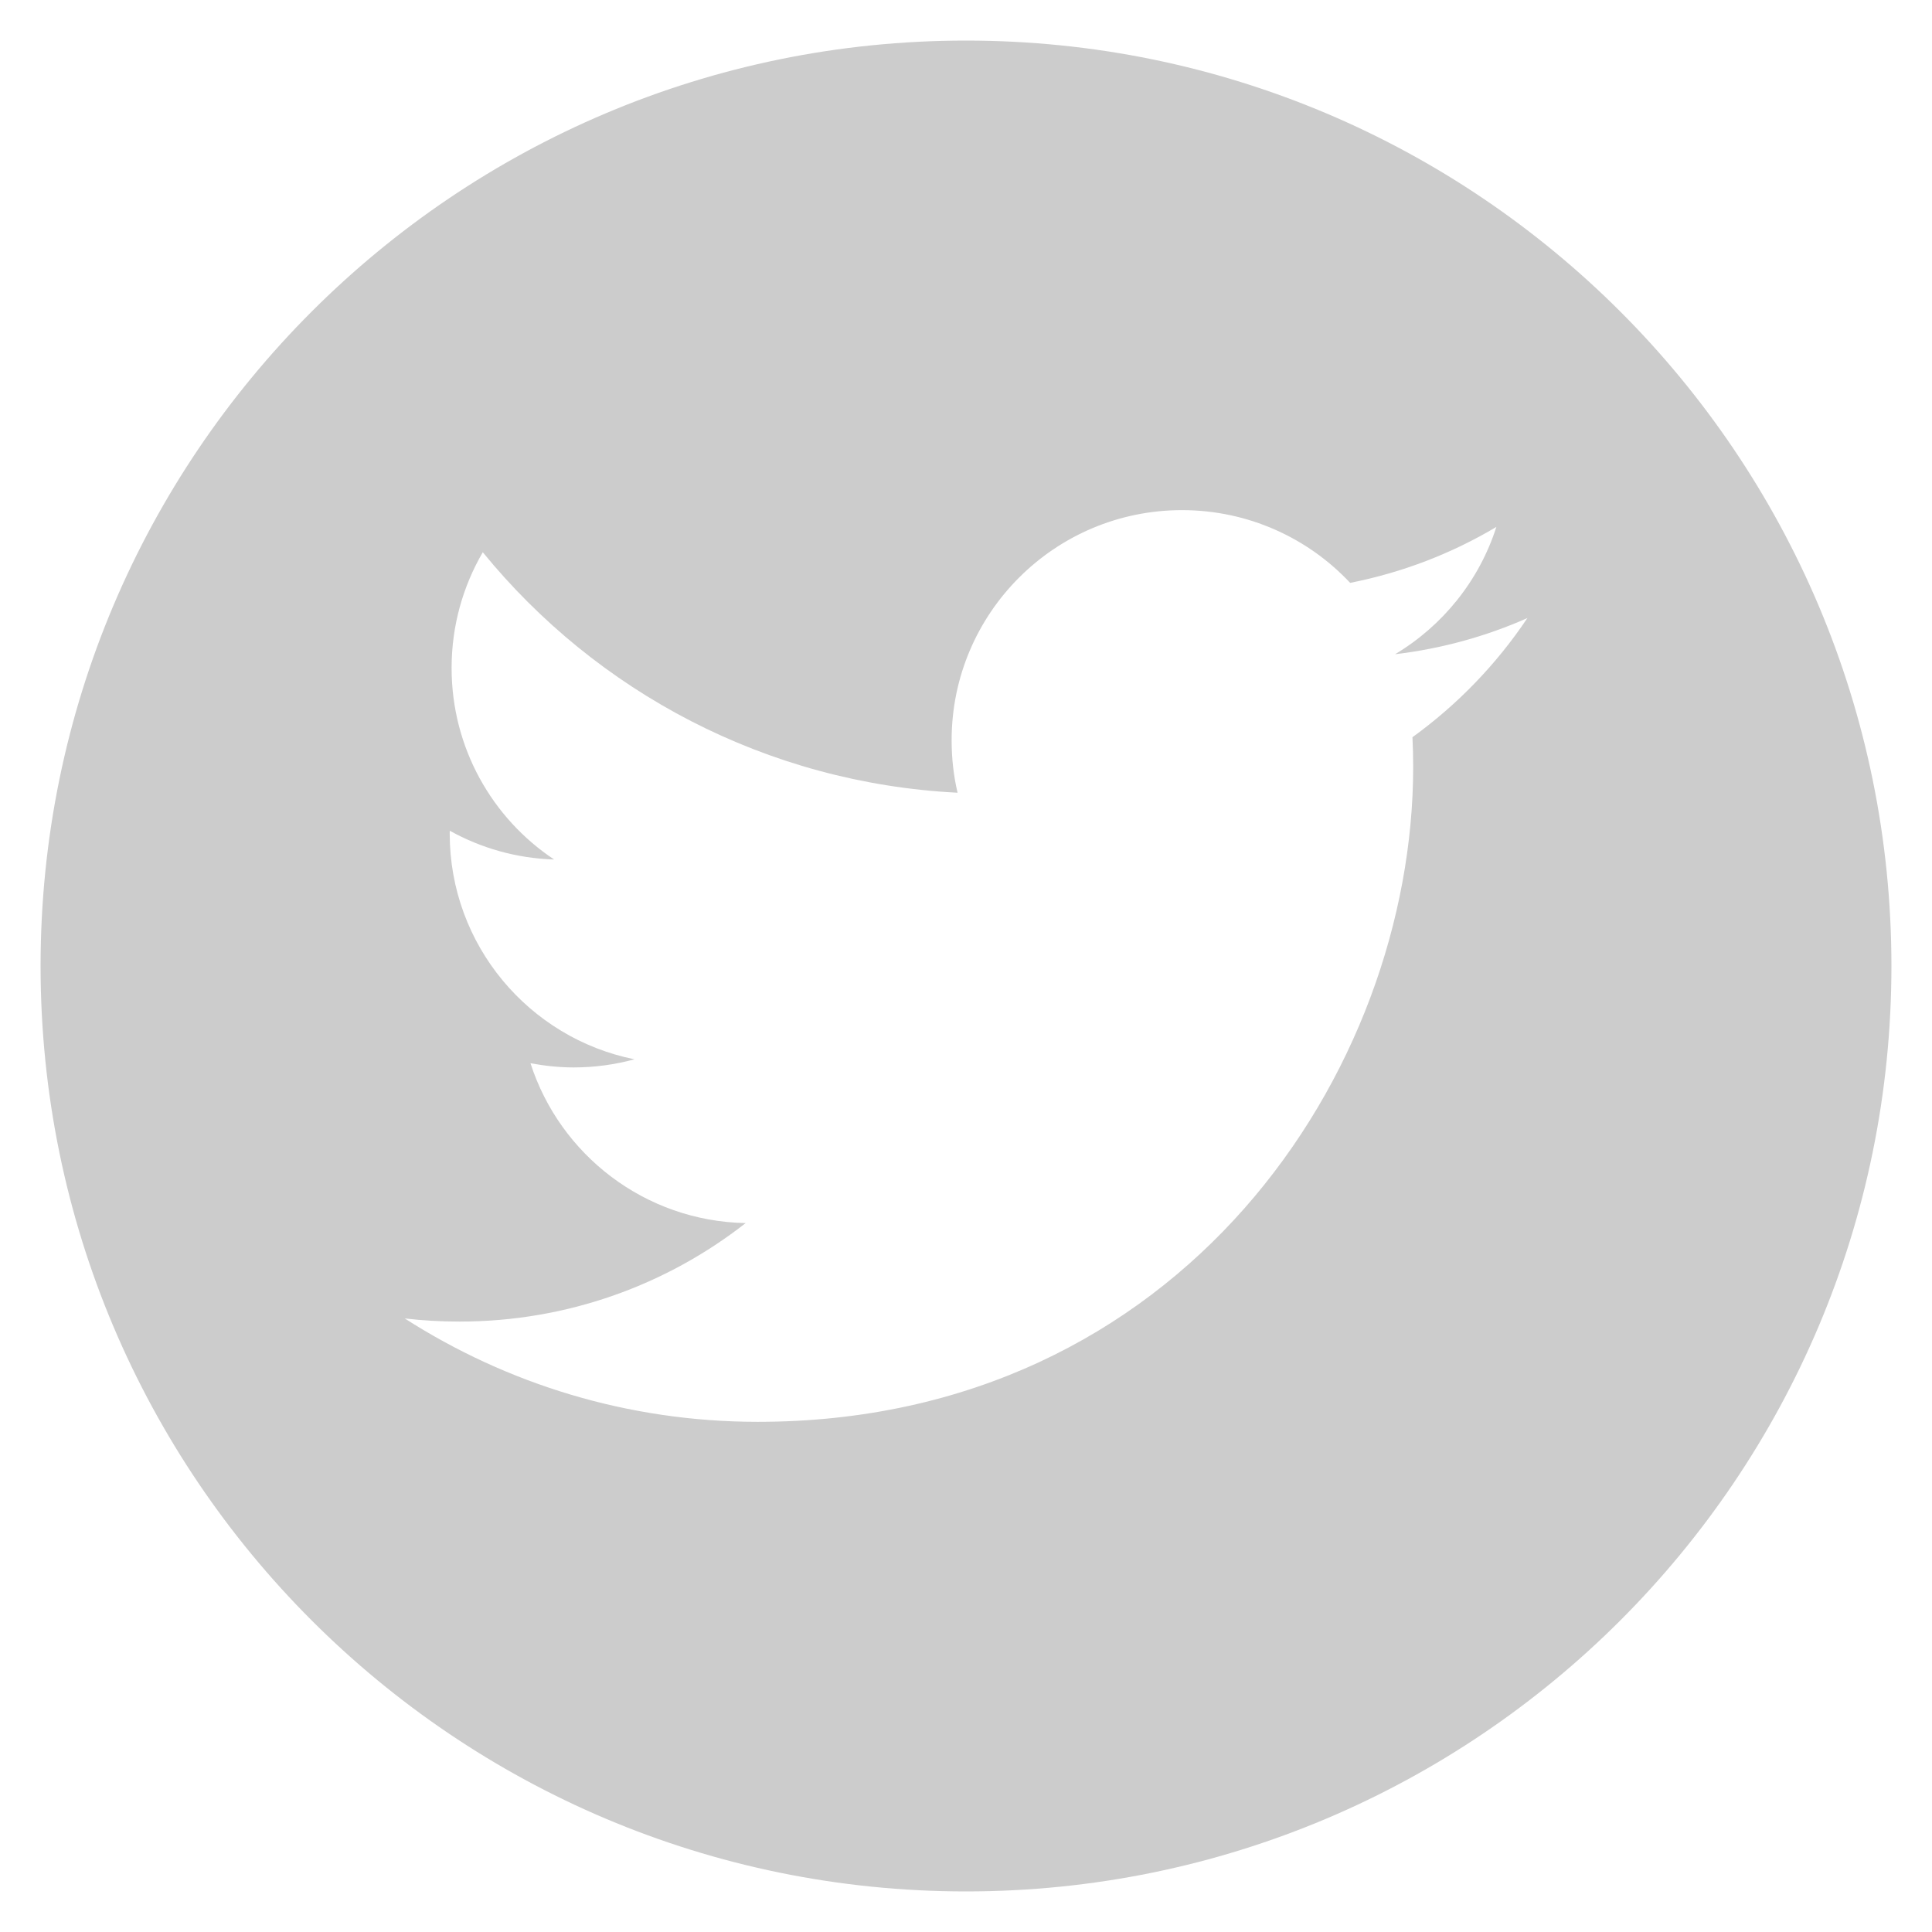 <?xml version="1.0" encoding="utf-8"?>
<!-- Generator: Adobe Illustrator 16.0.0, SVG Export Plug-In . SVG Version: 6.00 Build 0)  -->
<!DOCTYPE svg PUBLIC "-//W3C//DTD SVG 1.1//EN" "http://www.w3.org/Graphics/SVG/1.1/DTD/svg11.dtd">
<svg version="1.1" id="レイヤー_1" xmlns="http://www.w3.org/2000/svg" xmlns:xlink="http://www.w3.org/1999/xlink" x="0px"
	 y="0px" width="48px" height="48px" viewBox="0 0 48 48" enable-background="new 0 0 48 48" xml:space="preserve">
<g>
	<g>
		<path fill="#CCCCCC" d="M24,1.008C11.303,1.008,1.008,11.302,1.008,24c0,12.699,10.295,22.992,22.992,22.992
			S46.992,36.699,46.992,24C46.992,11.302,36.697,1.008,24,1.008z M35.092,18.316c0.012,0.246,0.018,0.491,0.018,0.738
			c0,7.557-5.758,16.271-16.284,16.271c-3.232,0-6.239-0.947-8.771-2.569c0.447,0.053,0.902,0.078,1.363,0.078
			c2.682,0,5.15-0.914,7.108-2.447c-2.505-0.046-4.617-1.7-5.346-3.971c0.349,0.064,0.706,0.104,1.075,0.104
			c0.522,0,1.028-0.071,1.509-0.202c-2.618-0.525-4.591-2.837-4.591-5.608c0-0.023,0-0.047,0.001-0.071
			c0.771,0.429,1.654,0.686,2.593,0.715c-1.538-1.022-2.547-2.774-2.547-4.759c0-1.049,0.283-2.03,0.775-2.875
			c2.821,3.46,7.04,5.734,11.796,5.975c-0.099-0.418-0.148-0.854-0.148-1.303c0-3.157,2.563-5.718,5.723-5.718
			c1.646,0,3.134,0.693,4.178,1.807c1.304-0.258,2.527-0.731,3.633-1.39c-0.427,1.336-1.334,2.455-2.516,3.163
			c1.158-0.138,2.262-0.444,3.287-0.899C37.18,16.503,36.209,17.508,35.092,18.316z"/>
	</g>
</g>
</svg>

